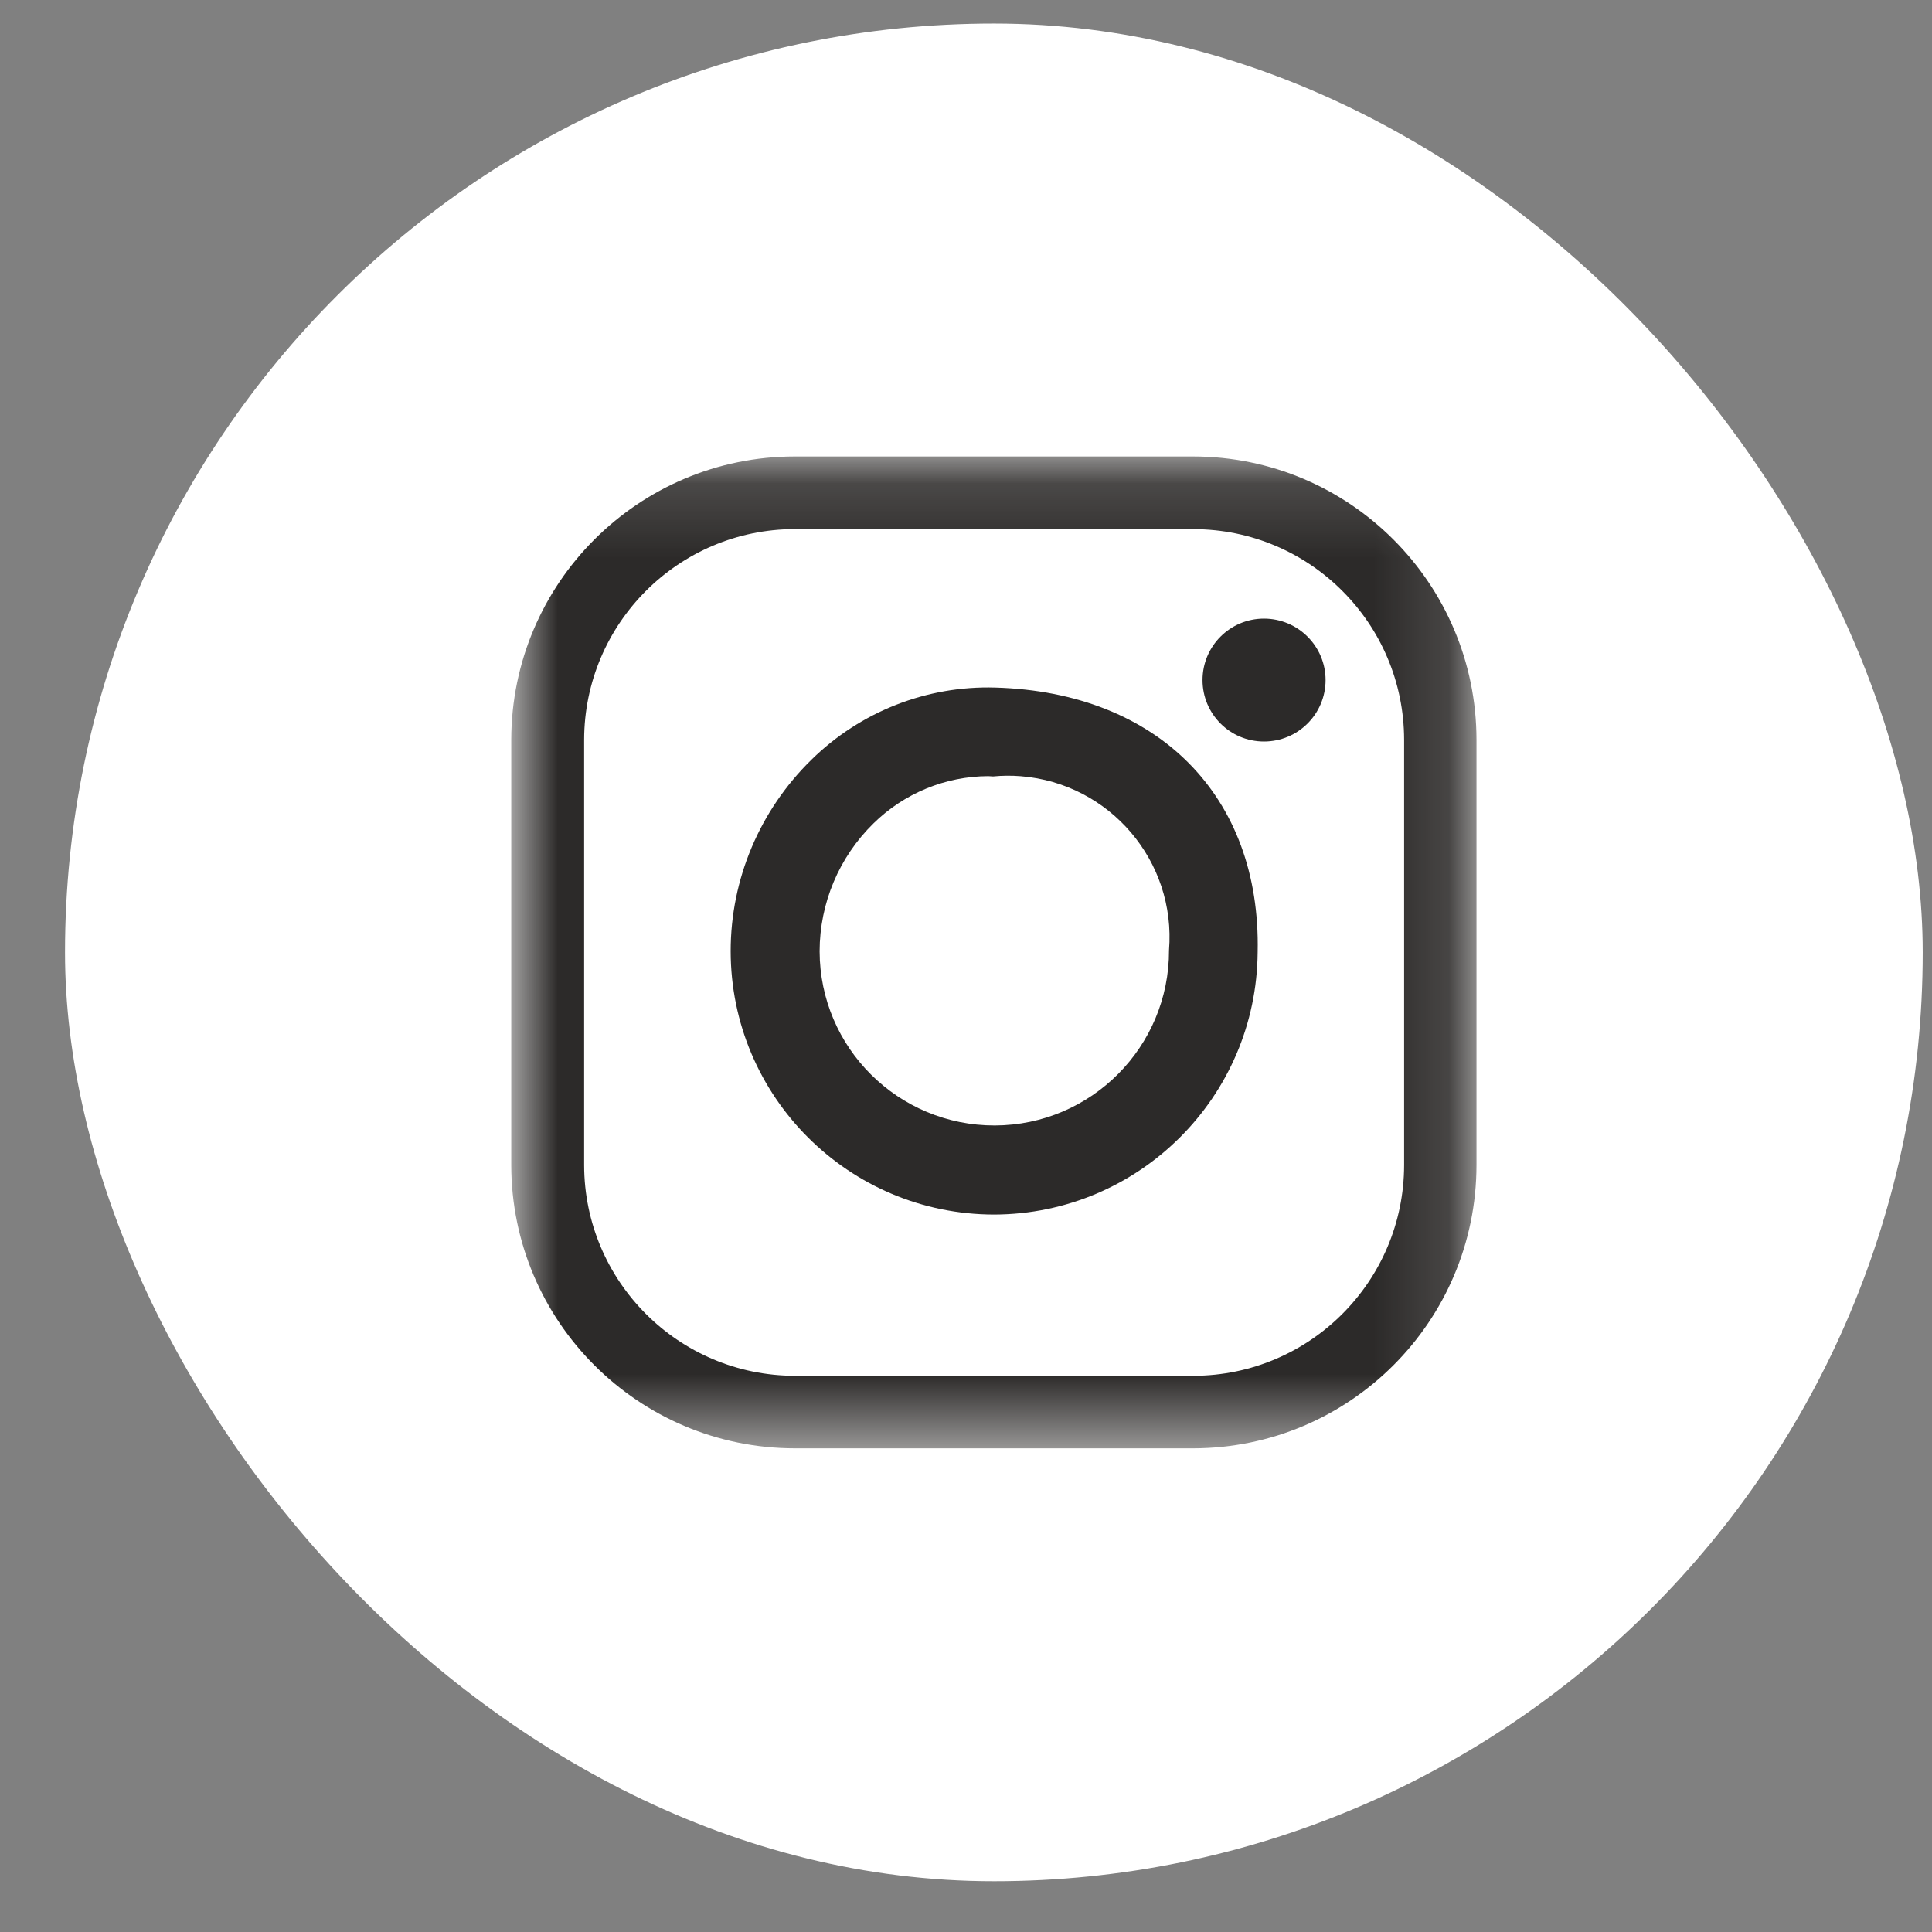 <svg width="26" height="26" viewBox="0 0 26 26" fill="none" xmlns="http://www.w3.org/2000/svg">
<rect x="0" y="0" width="26" height="26" fill="#808080" stroke="none"/>
<rect x="0.875" y="0.317" width="25" height="25" rx="12.5" fill="white"/>
<mask id="mask0_9680_587" style="mask-type:alpha" maskUnits="userSpaceOnUse" x="6" y="6" width="14" height="14">
<path fill-rule="evenodd" clip-rule="evenodd" d="M6.88 6.143H19.87V19.491H6.88V6.143Z" fill="white"/>
</mask>
<g mask="url(#mask0_9680_587)">
<path fill-rule="evenodd" clip-rule="evenodd" d="M10.697 7.12C9.132 7.122 7.864 8.39 7.861 9.955V15.679C7.863 17.244 9.132 18.513 10.697 18.515H16.06C17.625 18.513 18.894 17.244 18.896 15.679V9.956C18.894 8.39 17.625 7.122 16.06 7.121L10.697 7.12ZM16.06 19.491H10.697C8.591 19.49 6.883 17.784 6.88 15.679V9.956C6.883 7.851 8.589 6.145 10.693 6.143H16.057C18.162 6.145 19.868 7.851 19.87 9.956V15.679C19.868 17.782 18.164 19.487 16.06 19.491Z" fill="#2C2A29"/>
</g>
<path fill-rule="evenodd" clip-rule="evenodd" d="M13.3 10.445C12.722 10.447 12.167 10.676 11.754 11.082C11.292 11.535 11.031 12.154 11.03 12.802C11.033 14.1 12.089 15.149 13.388 15.146C14.686 15.142 15.736 14.086 15.732 12.788C15.829 11.591 14.936 10.542 13.738 10.446C13.613 10.436 13.488 10.437 13.364 10.449L13.3 10.445ZM13.379 16.345C11.421 16.343 9.834 14.757 9.833 12.799C9.833 11.829 10.226 10.903 10.919 10.225C11.578 9.577 12.472 9.225 13.396 9.253C15.583 9.317 16.97 10.713 16.925 12.812C16.911 14.763 15.329 16.339 13.379 16.345Z" fill="#2C2A29"/>
<path fill-rule="evenodd" clip-rule="evenodd" d="M17.01 8.325C17.468 8.325 17.839 8.696 17.839 9.152C17.839 9.609 17.468 9.979 17.01 9.979C16.553 9.979 16.183 9.609 16.183 9.152C16.183 8.696 16.553 8.325 17.01 8.325Z" fill="#2C2A29"/>
</svg>
